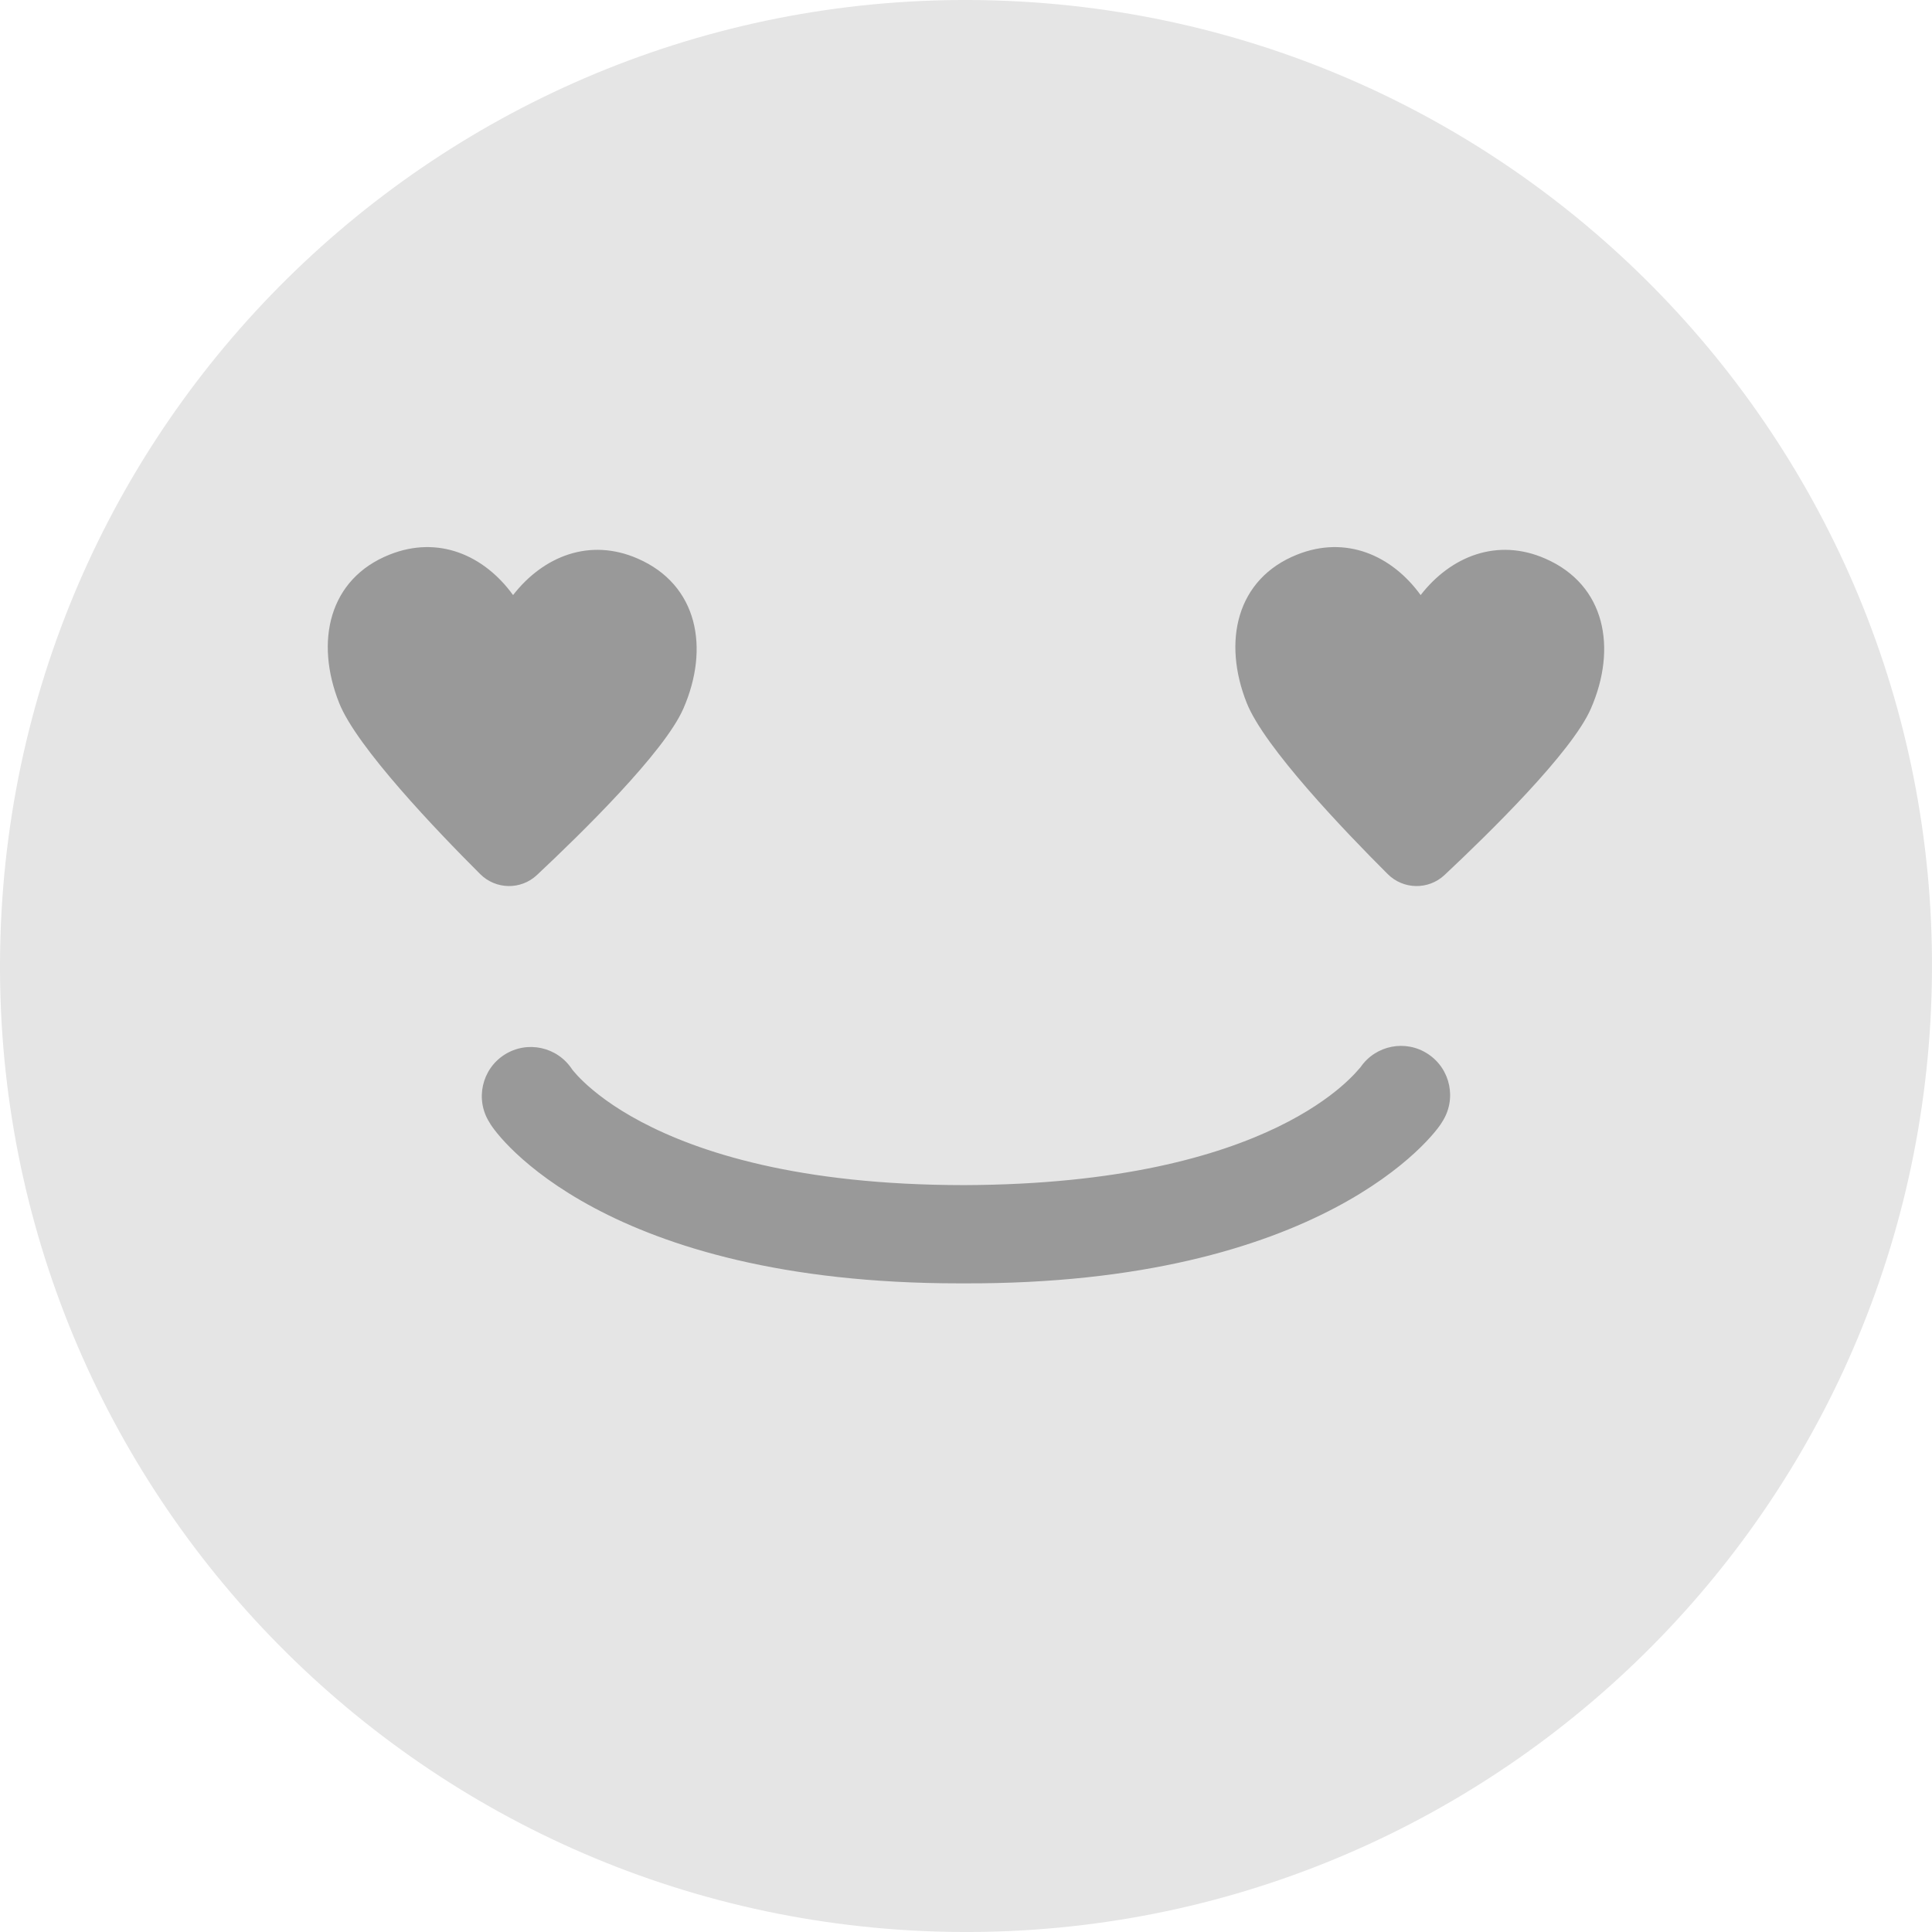 <?xml version="1.0" encoding="utf-8"?>
<!-- Generator: Adobe Illustrator 13.0.1, SVG Export Plug-In  -->
<!DOCTYPE svg PUBLIC "-//W3C//DTD SVG 1.1//EN" "http://www.w3.org/Graphics/SVG/1.1/DTD/svg11.dtd">
<svg version="1.1"
	 xmlns="http://www.w3.org/2000/svg" xmlns:xlink="http://www.w3.org/1999/xlink" xmlns:a="http://ns.adobe.com/AdobeSVGViewerExtensions/3.0/"
	 x="0px" y="0px" width="128px" height="128px" viewBox="0 0.001 128 128" enable-background="new 0 0.001 128 128"
	 xml:space="preserve">
<defs>
</defs>
<path display="none" fill="#E5E5E5" d="M128,64c0,35.342-28.65,64.001-64,64.001C28.656,128.001,0,99.342,0,64
	C0,28.654,28.656,0.001,64,0.001C99.35,0.001,128,28.654,128,64"/>
<path display="none" fill="#999999" d="M26.464,59.466c-1.104-1.946-0.418-4.419,1.525-5.523l0,0l9.031-5.116l-9.152-5.192h0.002
	c-1.946-1.106-2.627-3.577-1.525-5.523l0,0c1.104-1.946,3.575-2.629,5.523-1.525l0,0l15.363,8.719
	c1.271,0.719,2.052,2.064,2.052,3.523l0,0c0,1.46-0.783,2.804-2.056,3.522l0,0l-15.24,8.64c-0.631,0.358-1.316,0.529-1.994,0.529
	l0,0C28.581,61.521,27.21,60.781,26.464,59.466L26.464,59.466z"/>
<path display="none" fill="#999999" d="M96.121,60.929l-15.013-8.715c-1.233-0.719-1.992-2.033-1.992-3.466l0,0
	c0-1.427,0.759-2.744,1.996-3.458l0,0l14.896-8.642c1.912-1.108,4.362-0.456,5.466,1.454l0,0c1.117,1.915,0.463,4.365-1.449,5.473
	l0,0L91.1,48.752l9.042,5.254c1.917,1.11,2.566,3.561,1.45,5.473l0,0c-0.742,1.279-2.083,1.994-3.458,1.994l0,0
	C97.446,61.473,96.75,61.297,96.121,60.929L96.121,60.929z"/>
<path display="none" fill="#999999" d="M40.171,92.422c-1.727-0.496-2.731-2.296-2.235-4.021l0,0
	c0.083-0.258,1.396-4.871,5.314-9.658l0,0c3.869-4.779,10.696-9.708,20.85-9.675l0,0c10.15-0.033,16.942,4.858,20.763,9.616l0,0
	c3.871,4.763,5.129,9.351,5.213,9.608l0,0c0.475,1.732-0.542,3.524-2.275,4.004l0,0c-1.733,0.479-3.524-0.538-4-2.271l0,0
	c0,0,0,0-0.024-0.087l0,0c-0.029-0.088-0.075-0.229-0.142-0.42l0,0c-0.134-0.375-0.351-0.95-0.667-1.638l0,0
	c-0.634-1.388-1.65-3.25-3.146-5.079l0,0c-3.051-3.663-7.676-7.184-15.722-7.226l0,0c-7.537,0.034-12.104,3.167-15.229,6.608l0,0
	c-3.085,3.434-4.439,7.246-4.65,7.916l0,0c-0.025,0.083-0.025,0.083-0.025,0.083v0.005l0,0c-0.408,1.429-1.71,2.362-3.127,2.362l0,0
	C40.773,92.551,40.471,92.509,40.171,92.422L40.171,92.422z"/>
<path display="none" fill="#E5E5E5" d="M128,64c0,35.344-28.654,64.002-64,64.002S0,99.344,0,64C0,28.654,28.654,0,64,0
	S128,28.654,128,64"/>
<path display="none" fill="#999999" d="M34.866,64.441L34.866,64.441c-2.558,0-4.649-2.094-4.649-4.65V43.675
	c0-2.557,2.091-4.648,4.649-4.648c2.555,0,4.65,2.092,4.65,4.648v16.116C39.517,62.348,37.421,64.441,34.866,64.441"/>
<path display="none" fill="#999999" d="M93.134,64.441L93.134,64.441c-2.555,0-4.65-2.094-4.65-4.65V43.675
	c0-2.557,2.096-4.648,4.65-4.648c2.558,0,4.649,2.092,4.649,4.648v16.116C97.783,62.348,95.691,64.441,93.134,64.441"/>
<path display="none" fill="#999999" d="M40.171,92.423c-1.729-0.496-2.729-2.296-2.237-4.021l0,0
	c0.083-0.258,1.399-4.871,5.313-9.66l0,0c3.87-4.777,10.7-9.708,20.854-9.671l0,0c10.15-0.039,16.942,4.856,20.763,9.614l0,0
	c3.871,4.763,5.129,9.351,5.209,9.608l0,0c0.479,1.733-0.538,3.525-2.271,4.005l0,0c-1.733,0.479-3.524-0.538-4-2.271l0,0
	c-0.004,0,0,0-0.029-0.083l0,0c-0.024-0.092-0.074-0.233-0.137-0.425l0,0c-0.138-0.375-0.354-0.946-0.671-1.638l0,0
	c-0.63-1.384-1.65-3.25-3.142-5.081l0,0c-3.051-3.658-7.676-7.184-15.722-7.221l0,0c-7.541,0.035-12.104,3.162-15.229,6.604l0,0
	c-3.088,3.438-4.442,7.248-4.65,7.919l0,0c-0.029,0.083-0.024,0.083-0.024,0.083v0.005c-0.413,1.429-1.713,2.362-3.13,2.362l0,0
	C40.771,92.552,40.471,92.51,40.171,92.423L40.171,92.423z"/>
<path display="none" fill="#E5E5E5" d="M128,64.001c0,35.346-28.654,64-64.004,64C28.654,128.001,0,99.347,0,64.001
	c0-35.351,28.654-64,63.996-64C99.346,0.001,128,28.65,128,64.001"/>
<path display="none" fill="#999999" d="M34.866,67.942L34.866,67.942c-2.558,0-4.649-2.092-4.649-4.65V52.134
	c0-2.559,2.092-4.649,4.649-4.649c2.555,0,4.65,2.091,4.65,4.649v11.158C39.517,65.851,37.421,67.942,34.866,67.942"/>
<path display="none" fill="#999999" d="M93.134,67.942L93.134,67.942c-2.559,0-4.65-2.092-4.65-4.65V52.134
	c0-2.559,2.092-4.649,4.65-4.649c2.558,0,4.649,2.091,4.649,4.649v11.158C97.783,65.851,95.691,67.942,93.134,67.942"/>
<path display="none" fill="#999999" d="M27.35,85.071c-1.541,0-2.791-1.25-2.791-2.787l0,0c0-1.542,1.25-2.792,2.791-2.792l0,0
	h73.296c1.542,0,2.792,1.25,2.792,2.792l0,0c0,1.537-1.25,2.787-2.792,2.787l0,0H27.35L27.35,85.071z"/>
<path display="none" fill="#E5E5E5" d="M128,64.001c0,35.342-28.654,64-64,64s-64-28.658-64-64c0-35.351,28.654-64,64-64
	S128,28.65,128,64.001"/>
<path display="none" fill="#999999" d="M34.866,64.93L34.866,64.93c-2.558,0-4.649-2.092-4.649-4.649V49.121
	c0-2.554,2.092-4.646,4.649-4.646c2.559,0,4.646,2.092,4.646,4.646V60.28C39.513,62.838,37.425,64.93,34.866,64.93"/>
<path display="none" fill="#999999" d="M93.134,64.93L93.134,64.93c-2.555,0-4.646-2.092-4.646-4.649V49.121
	c0-2.554,2.092-4.646,4.646-4.646c2.558,0,4.649,2.092,4.649,4.646V60.28C97.783,62.838,95.691,64.93,93.134,64.93"/>
<path display="none" fill="#999999" d="M43.392,91.426c-3.871-4.767-5.129-9.354-5.213-9.608l0,0
	c-0.475-1.733,0.538-3.525,2.275-4.004l0,0c1.733-0.479,3.521,0.537,4,2.271l0,0c0,0,0,0,0.025,0.083l0,0
	c0.029,0.092,0.074,0.233,0.142,0.421l0,0c0.133,0.38,0.354,0.95,0.666,1.642l0,0c0.63,1.384,1.65,3.25,3.15,5.079l0,0
	c3.046,3.659,7.671,7.184,15.717,7.222l0,0c7.537-0.034,12.1-3.163,15.229-6.604l0,0c3.083-3.434,4.441-7.246,4.649-7.917l0,0
	c0.029-0.087,0.029-0.087,0.029-0.087l0,0c0.491-1.729,2.292-2.729,4.021-2.238l0,0c1.729,0.496,2.729,2.301,2.233,4.025l0,0
	c-0.079,0.254-1.392,4.871-5.313,9.658l0,0c-3.866,4.779-10.695,9.708-20.85,9.671l0,0c-0.042,0.004-0.079,0.004-0.121,0.004l0,0
	C53.95,101.042,47.2,96.167,43.392,91.426L43.392,91.426z"/>
<path fill="#E5E5E5" d="M127.968,65.993c-1.1,35.334-30.638,63.076-65.967,61.977C26.674,126.869-1.076,97.336,0.032,62.002
	c1.1-35.326,30.63-63.077,65.964-61.969C101.321,1.133,129.072,30.667,127.968,65.993"/>
<path fill="#999999" d="M32.433,74.373c-0.967-1.513-0.524-3.529,0.992-4.496l0,0c1.504-0.959,3.5-0.525,4.475,0.967l0,0
	c0.021,0.024,0.05,0.058,0.092,0.116l0,0c0.121,0.142,0.342,0.4,0.691,0.729l0,0c0.7,0.662,1.896,1.629,3.792,2.633l0,0
	c3.787,2.005,10.392,4.192,21.396,4.196l0,0c20.617-0.066,26.025-7.592,26.266-7.809l0,0l0,0c1-1.463,2.996-1.858,4.476-0.875l0,0
	c1.5,0.992,1.912,3.009,0.925,4.509l0,0c-0.462,0.842-7.938,10.767-31.667,10.684l0,0c-0.104,0-0.209,0-0.309,0l0,0
	C40.087,85.027,32.891,75.248,32.433,74.373L32.433,74.373z M90.109,70.76v-0.008V70.76L90.109,70.76z"/>
<path fill="#999999" d="M85.946,36.742c3.226-1.283,6.259,0.042,8.175,2.684c2.001-2.575,5.075-3.809,8.255-2.417
	c4,1.742,4.771,5.938,3.025,9.938c-1.255,2.888-6.742,8.254-9.7,11.029c-1.067,0.996-2.729,0.967-3.763-0.066
	c-2.867-2.858-8.176-8.409-9.338-11.334C80.988,42.521,81.896,38.351,85.946,36.742"/>
<path fill="#999999" d="M25.821,36.742c3.225-1.283,6.254,0.042,8.171,2.684c2.004-2.575,5.075-3.809,8.259-2.417
	c3.995,1.742,4.771,5.938,3.024,9.938c-1.258,2.888-6.746,8.254-9.704,11.029c-1.066,0.996-2.725,0.967-3.759-0.066
	c-2.866-2.858-8.179-8.409-9.342-11.334C20.858,42.521,21.766,38.351,25.821,36.742"/>
</svg>
